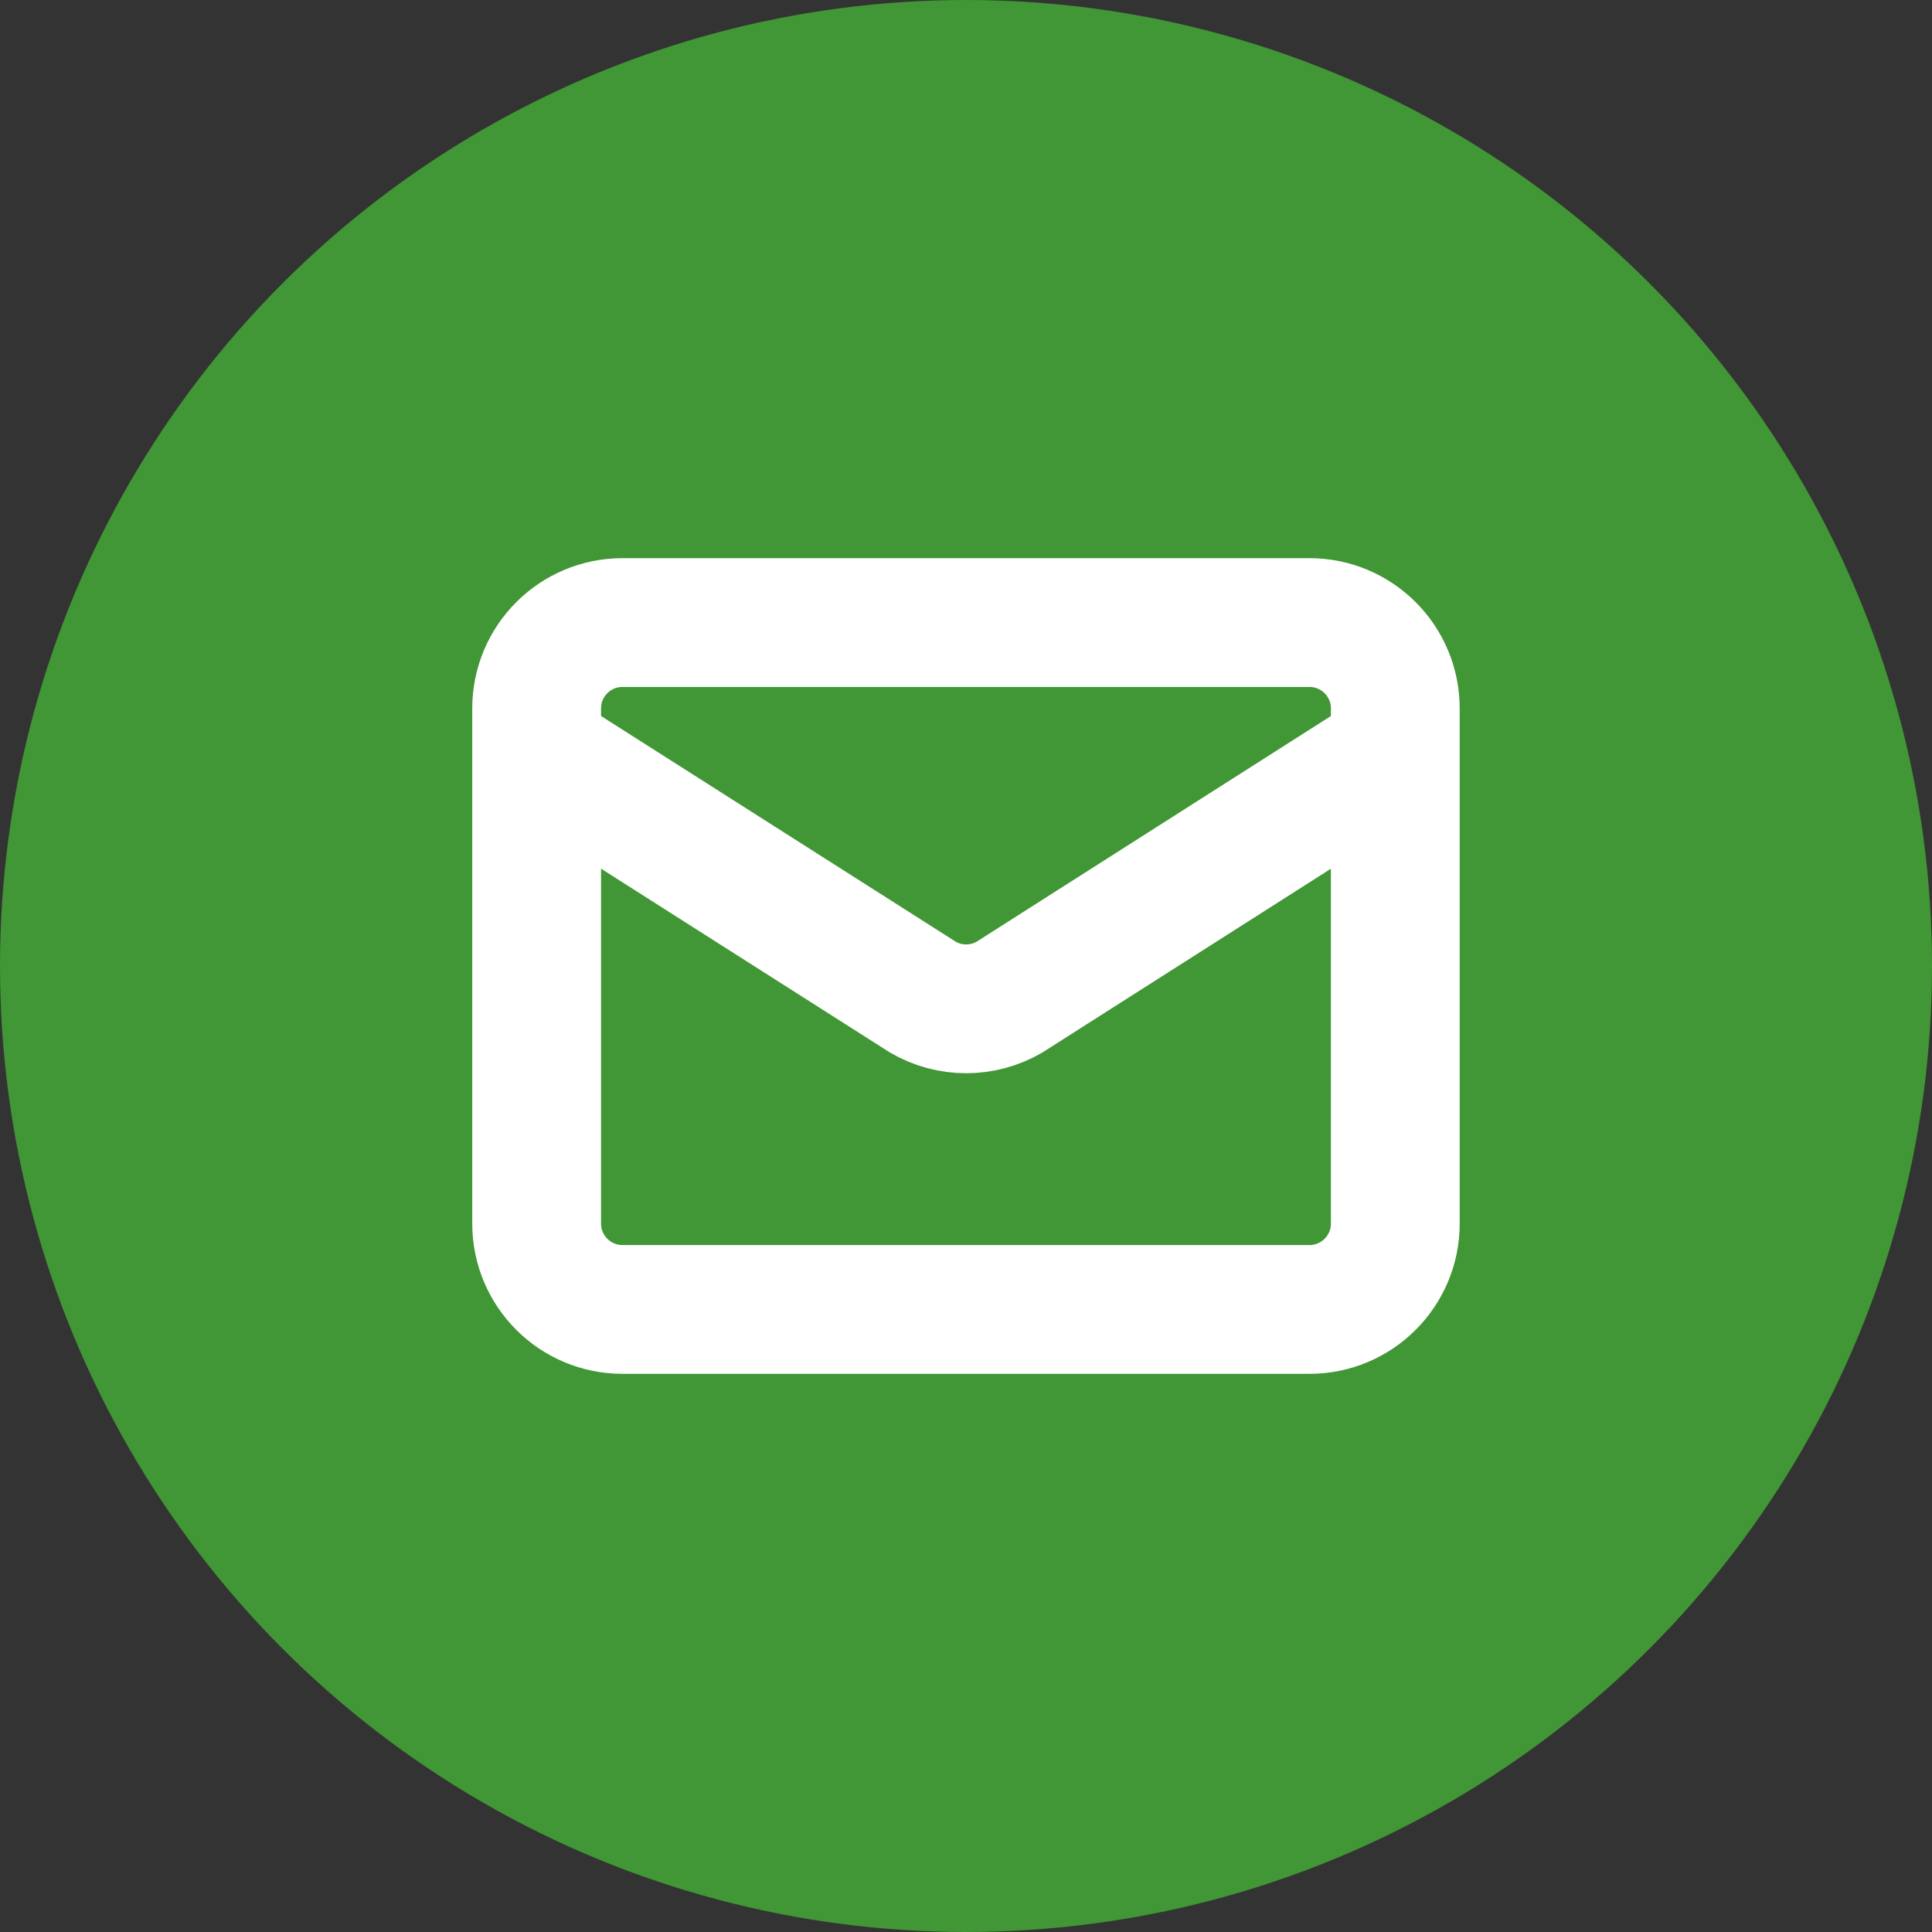 <svg width="30" height="30" viewBox="0 0 30 30" fill="none" xmlns="http://www.w3.org/2000/svg">
<rect x="0" y="0" width="30" height="30" fill="#333333" stroke="none"/>
<circle cx="15" cy="15" r="15" fill="#419635"/>
<path d="M21.666 11.667L15.672 15.485C15.469 15.603 15.238 15.665 15.003 15.665C14.767 15.665 14.536 15.603 14.333 15.485L8.333 11.667M9.666 9.667H20.333C21.069 9.667 21.666 10.264 21.666 11V19C21.666 19.736 21.069 20.333 20.333 20.333H9.666C8.93 20.333 8.333 19.736 8.333 19V11C8.333 10.264 8.93 9.667 9.666 9.667Z" stroke="white" stroke-width="2" stroke-linecap="round" stroke-linejoin="round"/>
</svg>
